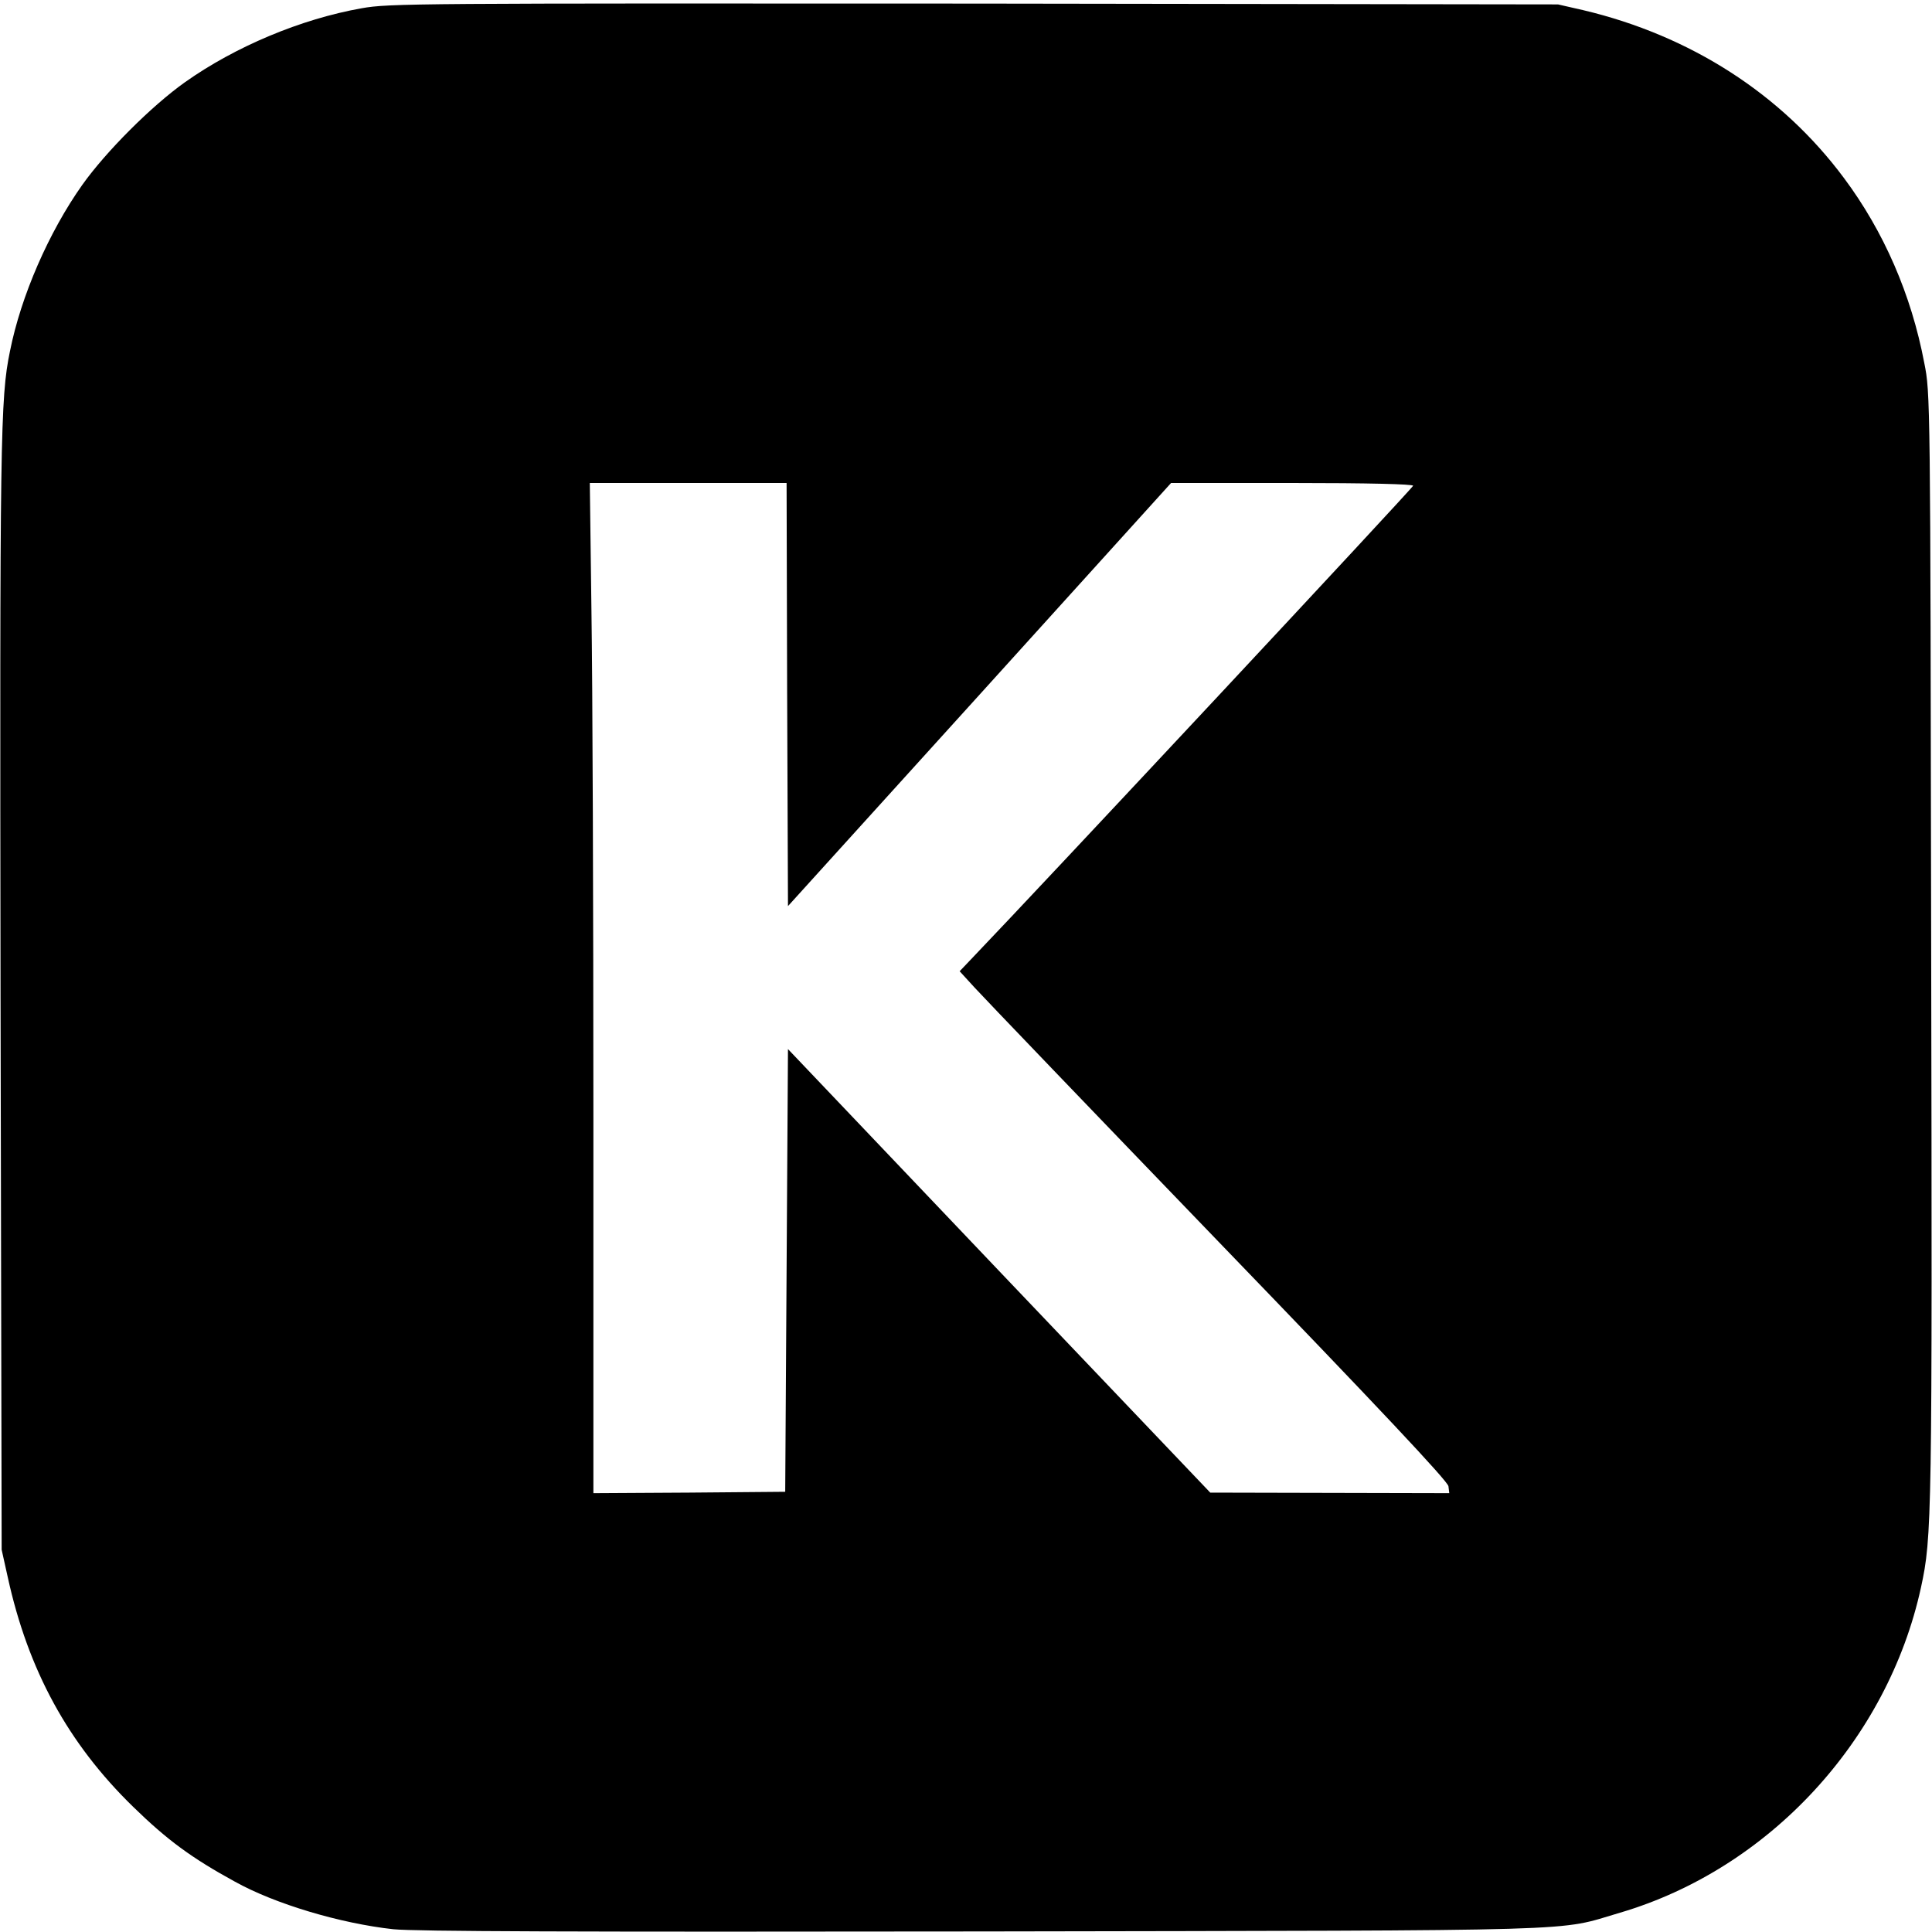 <?xml version="1.0" standalone="no"?>
<!DOCTYPE svg PUBLIC "-//W3C//DTD SVG 20010904//EN"
 "http://www.w3.org/TR/2001/REC-SVG-20010904/DTD/svg10.dtd">
<svg version="1.0" xmlns="http://www.w3.org/2000/svg"
 width="700pt" height="700pt" viewBox="0 0 700 700"
 preserveAspectRatio="xMidYMid meet">
<g transform="translate(0,700) scale(0.1,-0.1)"
fill="#000000" stroke="none">
<path d="M1310 6970 c-220 -39 -458 -139 -640 -268 -121 -86 -286 -251 -372
-372 -121 -171 -222 -402 -262 -603 -35 -170 -37 -306 -34 -2337 l4 -2005 22
-99 c74 -338 219 -603 454 -832 123 -120 211 -185 368 -271 147 -82 384 -152
575 -173 81 -8 645 -10 2135 -8 2241 4 2075 -1 2310 68 539 159 969 624 1090
1178 40 184 41 243 37 2322 -3 1996 -3 2005 -25 2115 -47 248 -147 477 -291
670 -226 304 -556 516 -944 608 l-92 21 -2115 3 c-2023 1 -2120 1 -2220 -17z
m1542 -2487 l3 -766 694 766 694 767 438 0 c277 0 439 -4 439 -10 0 -7 -1346
-1449 -1603 -1717 l-40 -42 54 -59 c30 -33 428 -448 884 -921 583 -604 831
-868 833 -886 l3 -25 -433 1 -433 1 -765 803 -765 804 -5 -802 -5 -802 -347
-3 -348 -2 0 1363 c0 750 -3 1574 -7 1830 l-6 467 356 0 357 0 2 -767z"/>
</g>
</svg>
